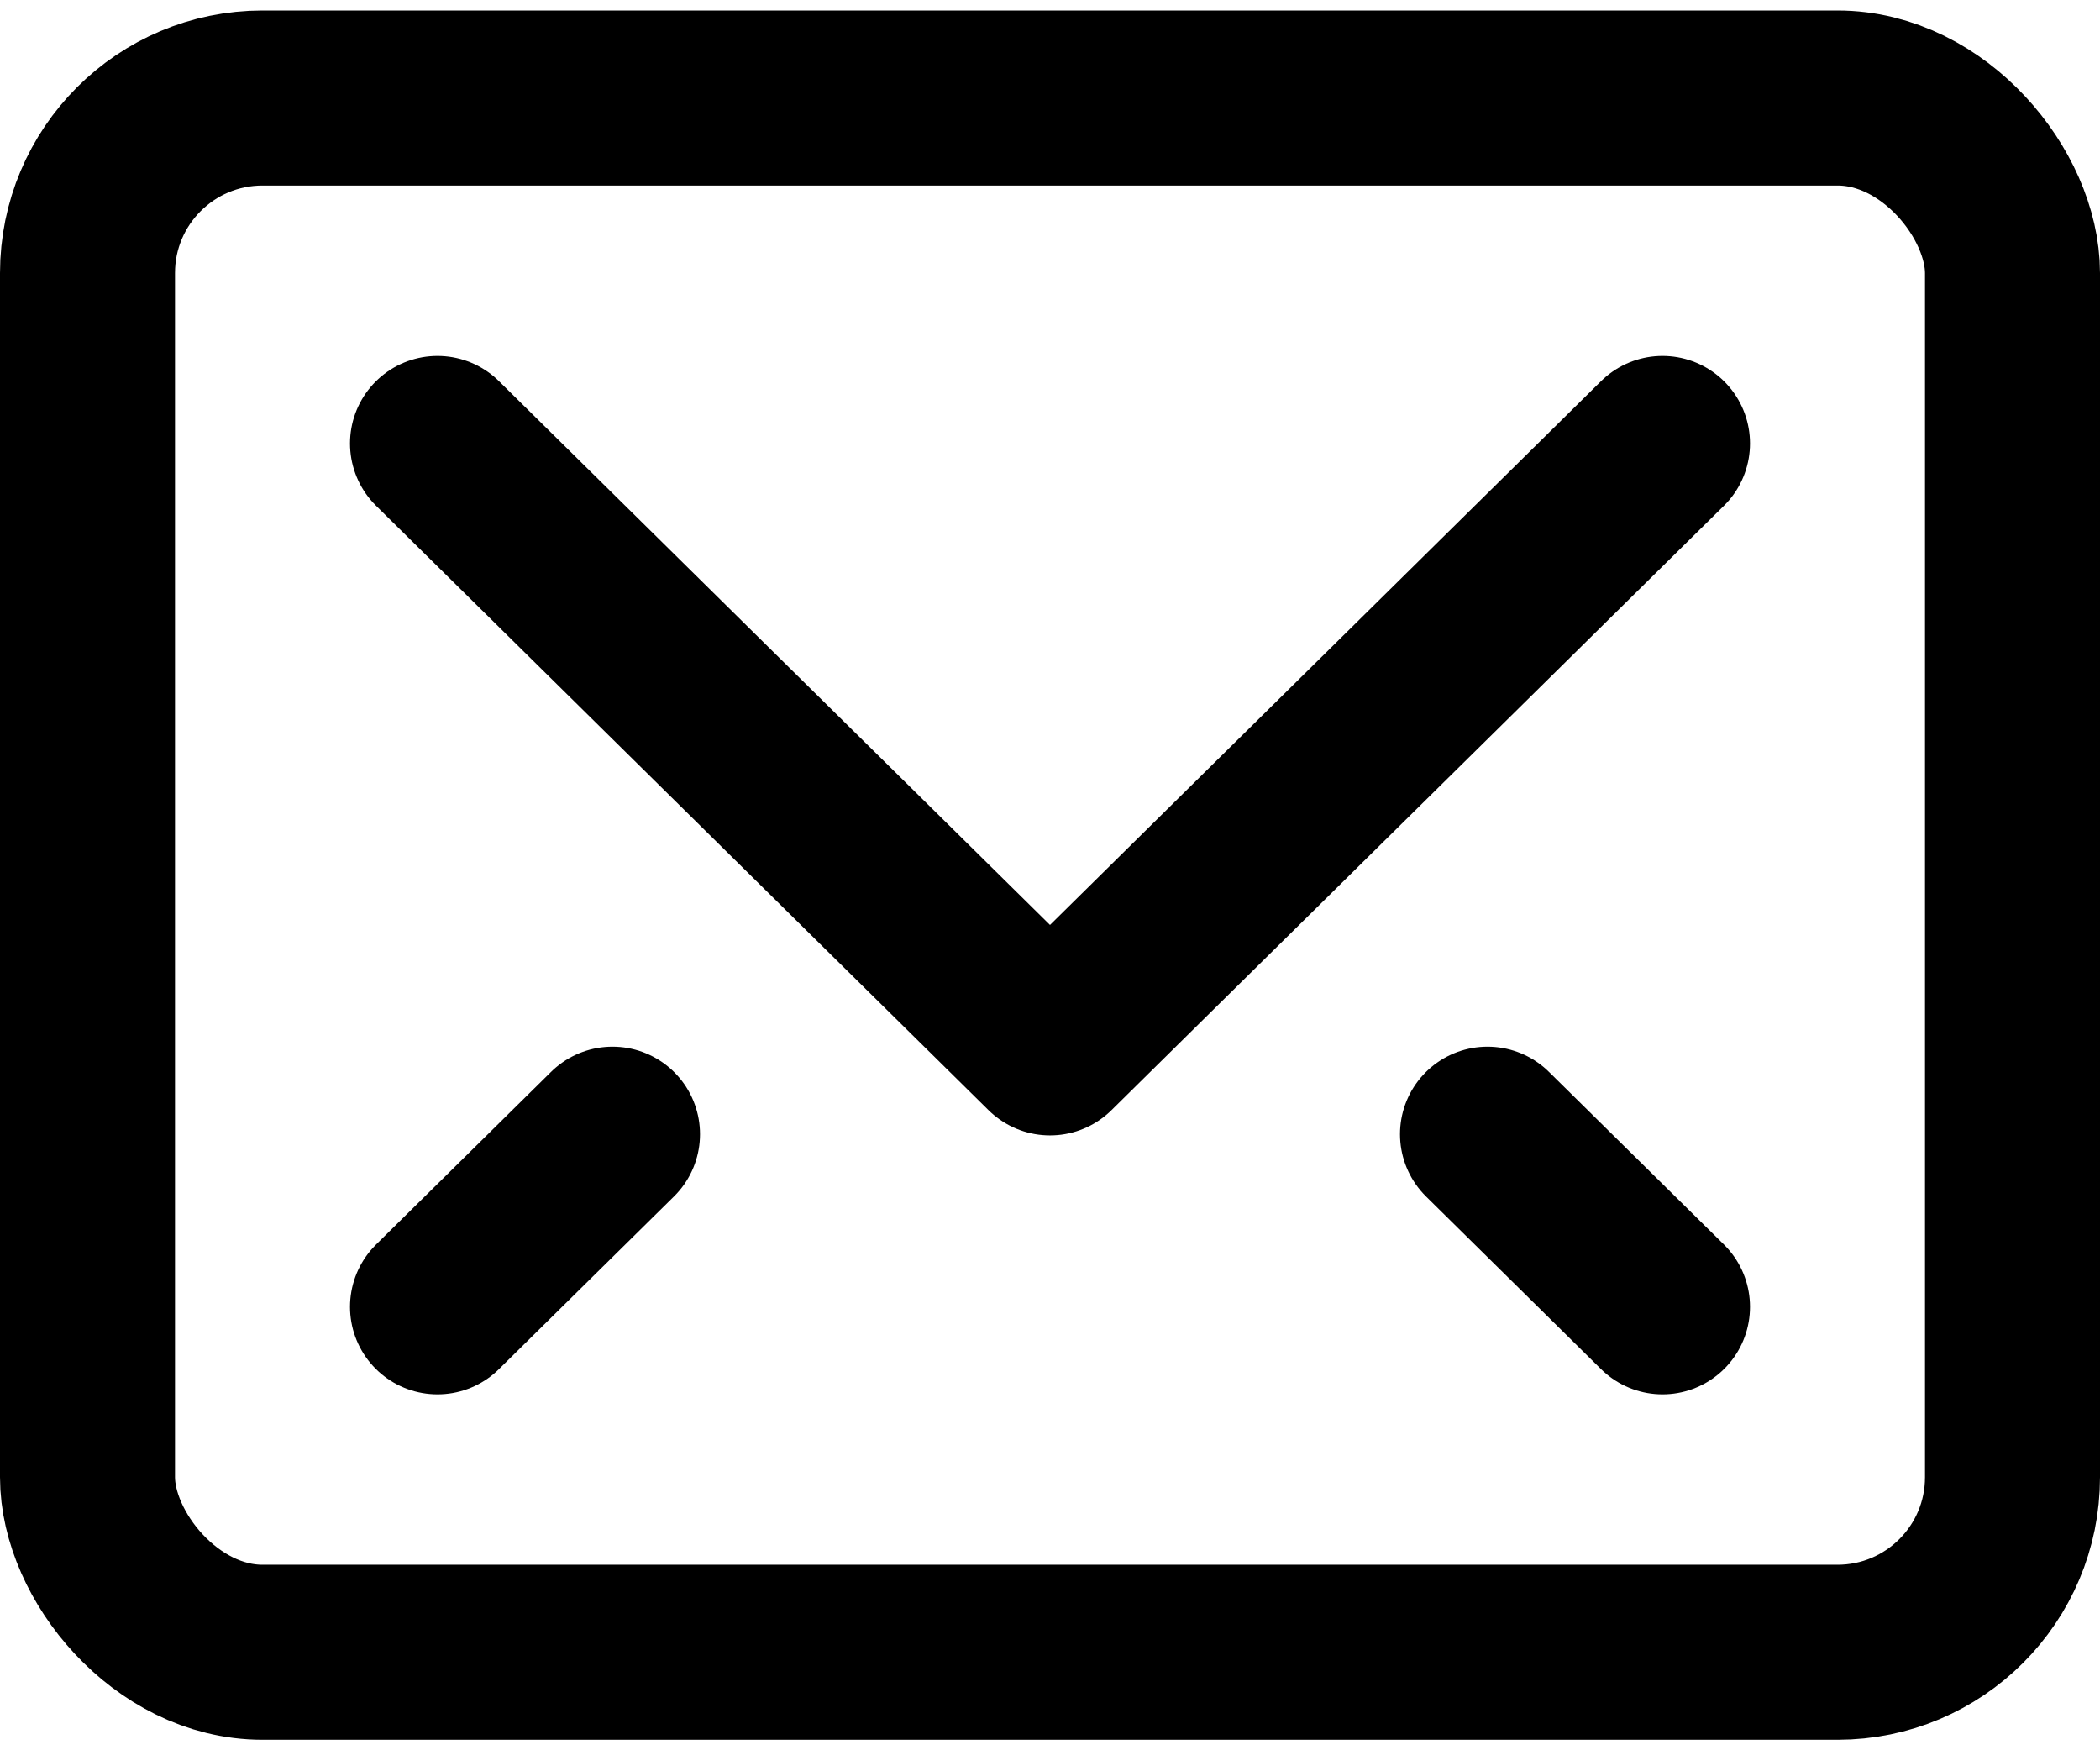 <svg width="24" height="20" viewBox="0 0 24 20" fill="none" xmlns="http://www.w3.org/2000/svg">
<path d="M19 5.067L12 11.974L5 5.067" stroke="black" stroke-width="2" stroke-linecap="round" stroke-linejoin="round"/>
<rect x="1" y="1.12" width="22" height="17.76" rx="2" stroke="black" stroke-width="2" stroke-linecap="round" stroke-linejoin="round"/>
<path d="M7 12.96L5 14.933" stroke="black" stroke-width="2" stroke-linecap="round" stroke-linejoin="round"/>
<path d="M17 12.96L19 14.933" stroke="black" stroke-width="2" stroke-linecap="round" stroke-linejoin="round"/>
</svg>
